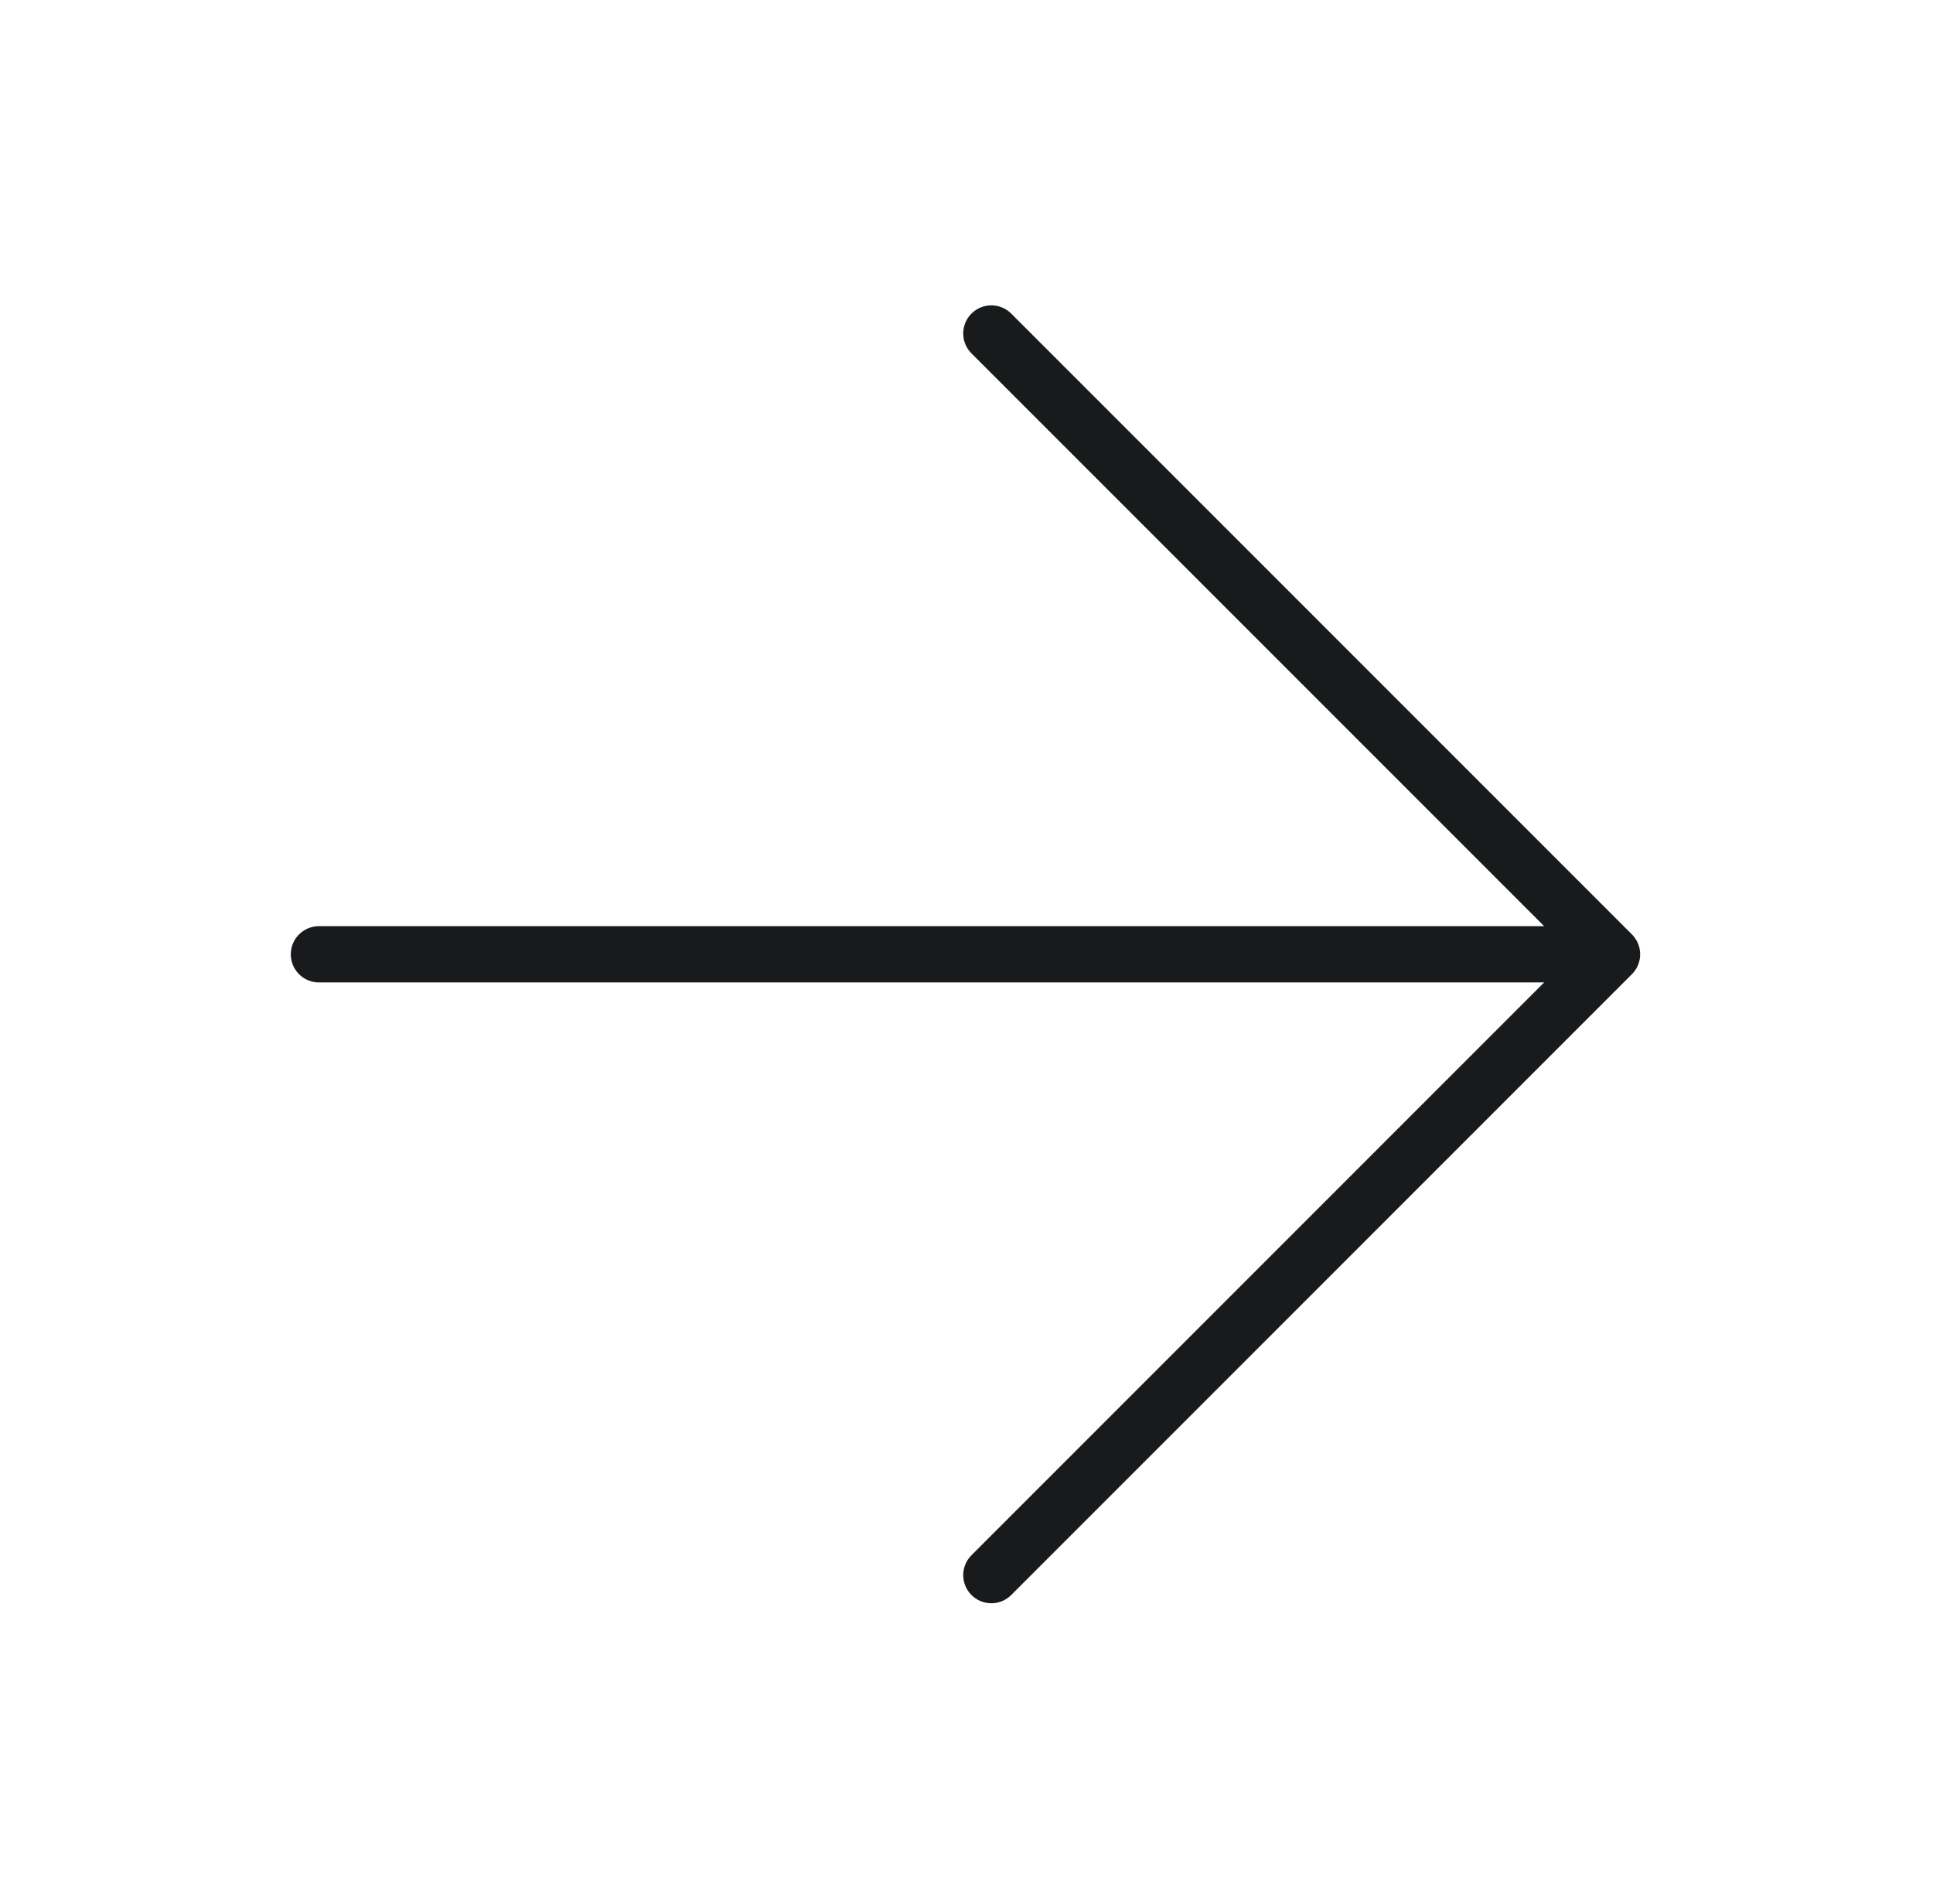 <svg width="66" height="65" viewBox="0 0 66 65" fill="none" xmlns="http://www.w3.org/2000/svg">
<g filter="url(#filter0_d_777_3658)">
<path d="M10.889 32.577L55.041 32.577M55.041 32.577L33.848 11.384M55.041 32.577L33.848 53.77" stroke="#181A1B" stroke-width="1.92" stroke-linecap="round" stroke-linejoin="round"/>
</g>
<defs>
<filter id="filter0_d_777_3658" x="0.33" y="0.826" width="65.268" height="63.502" filterUnits="userSpaceOnUse" color-interpolation-filters="sRGB">
<feFlood flood-opacity="0" result="BackgroundImageFix"/>
<feColorMatrix in="SourceAlpha" type="matrix" values="0 0 0 0 0 0 0 0 0 0 0 0 0 0 0 0 0 0 127 0" result="hardAlpha"/>
<feOffset/>
<feGaussianBlur stdDeviation="4.799"/>
<feComposite in2="hardAlpha" operator="out"/>
<feColorMatrix type="matrix" values="0 0 0 0 0 0 0 0 0 0 0 0 0 0 0 0 0 0 0.25 0"/>
<feBlend mode="normal" in2="BackgroundImageFix" result="effect1_dropShadow_777_3658"/>
<feBlend mode="normal" in="SourceGraphic" in2="effect1_dropShadow_777_3658" result="shape"/>
</filter>
</defs>
</svg>
